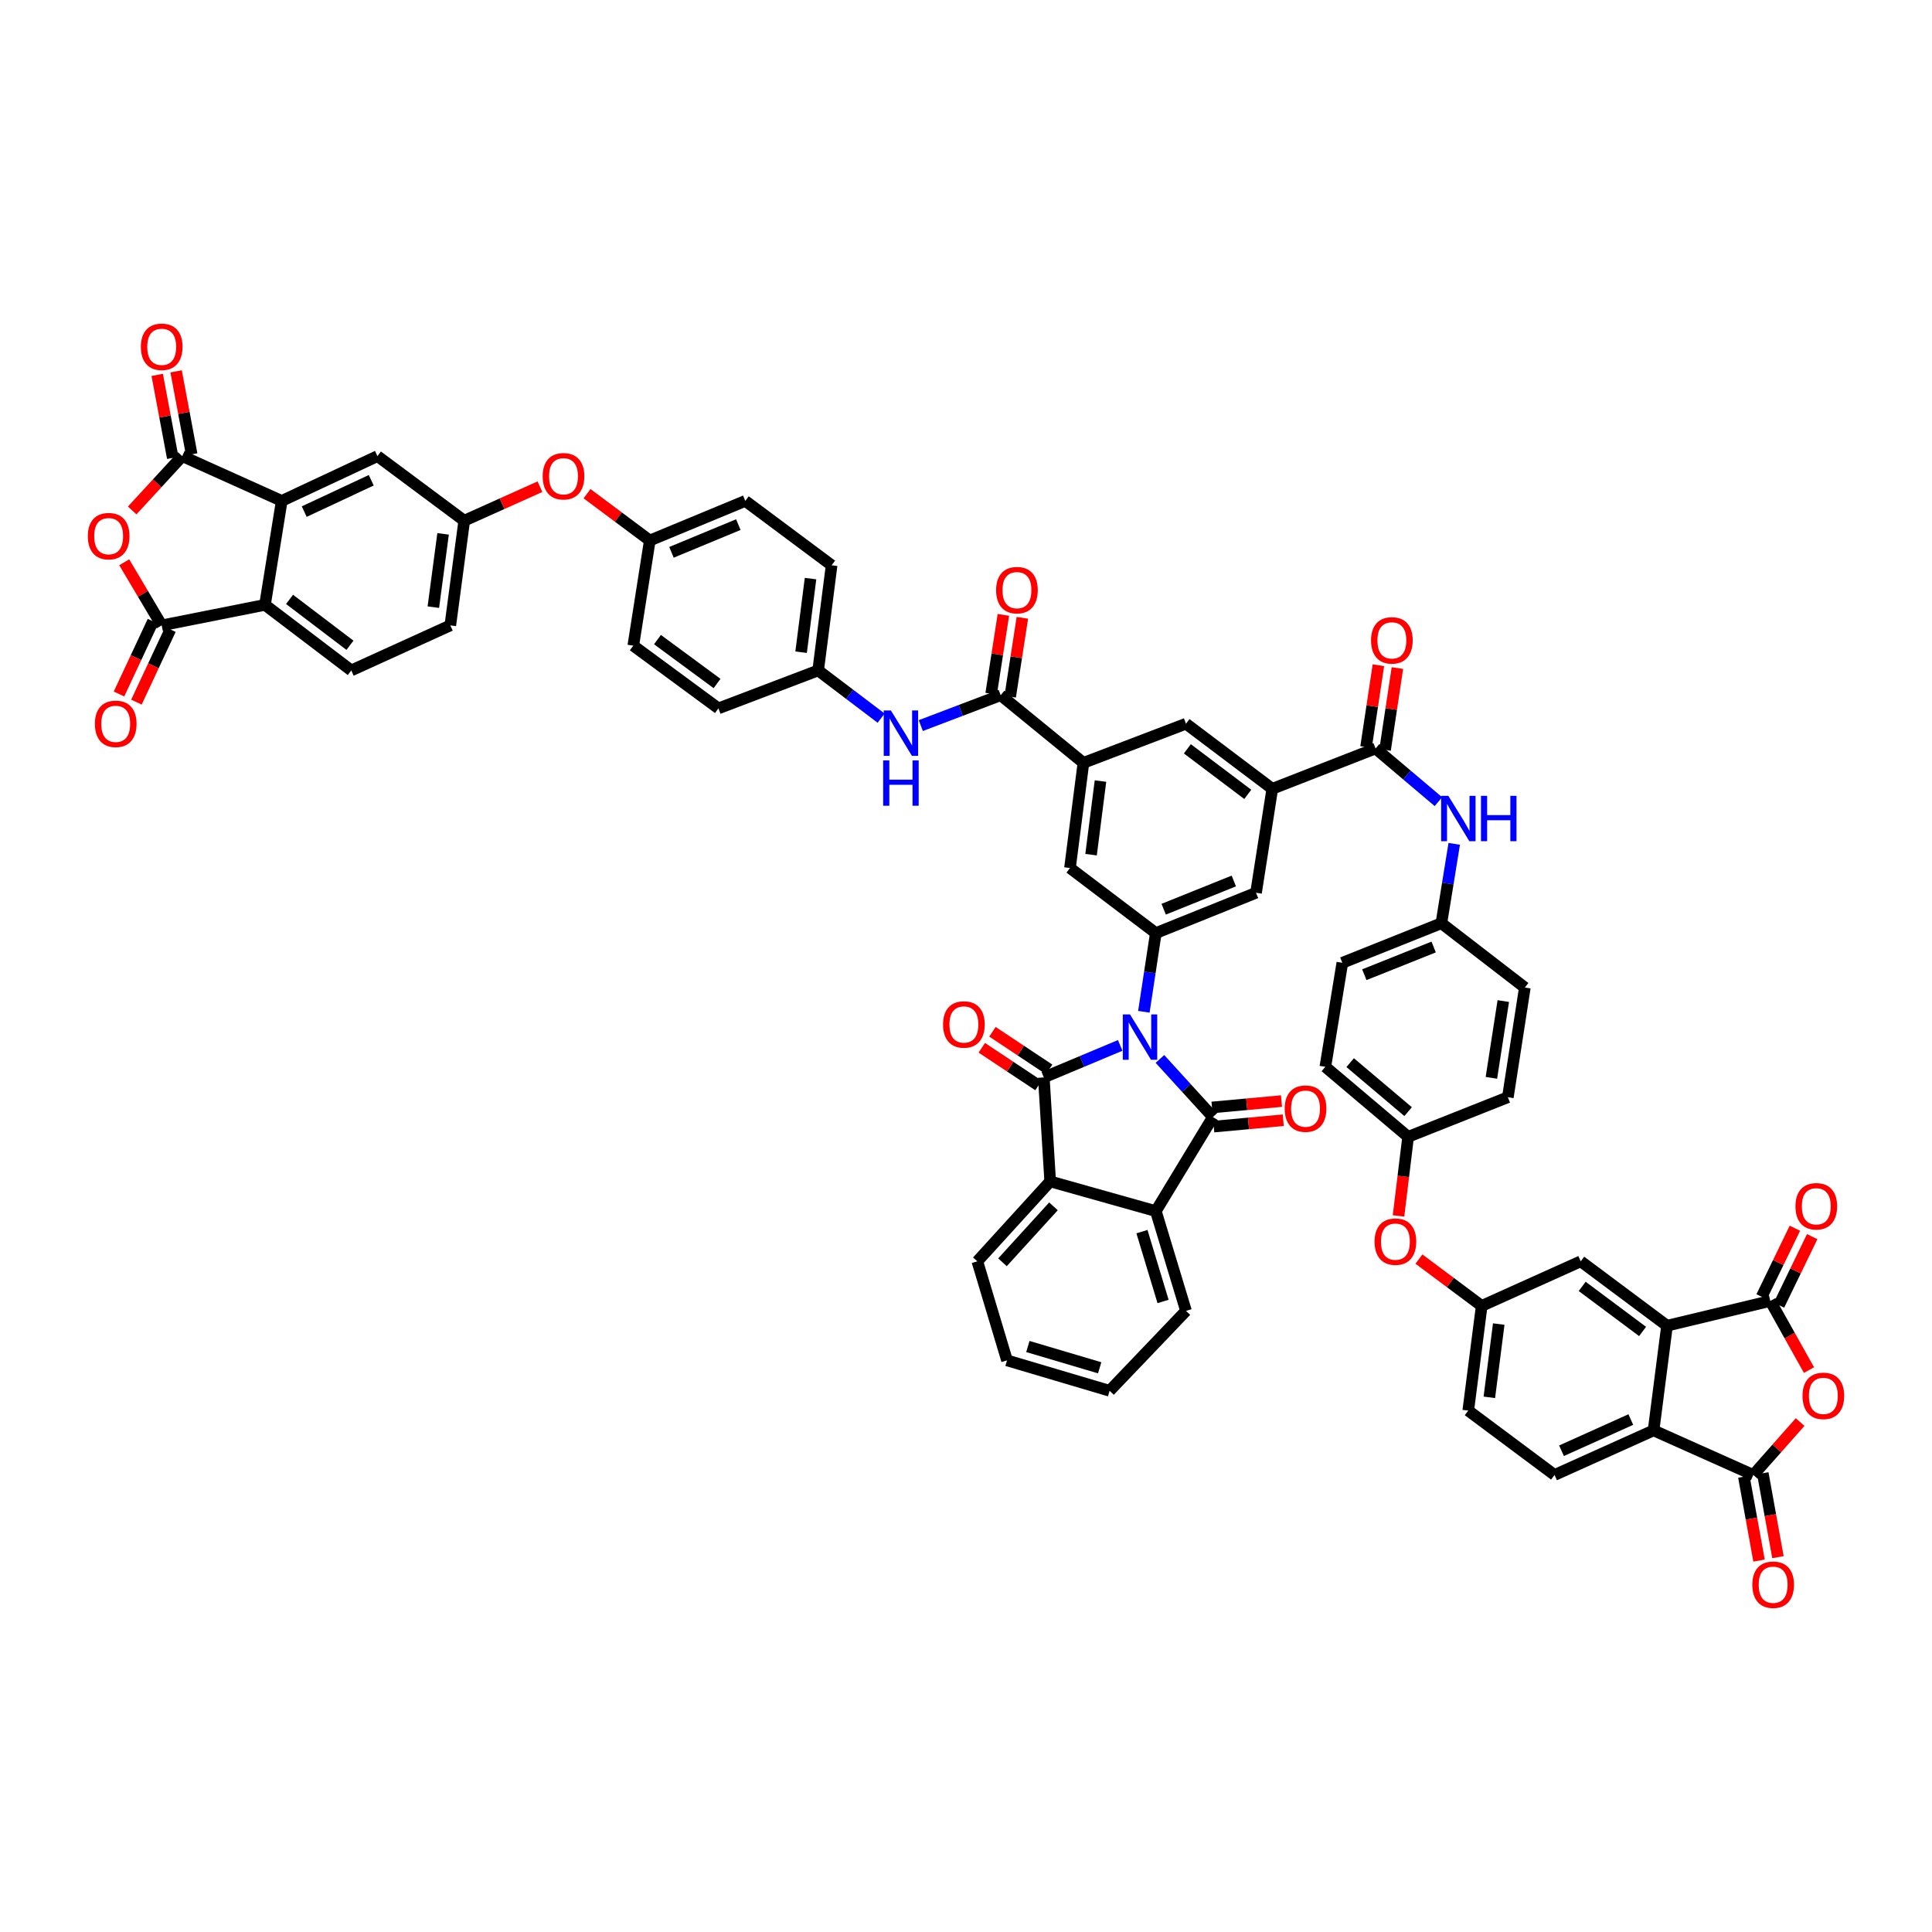 <?xml version='1.0' encoding='iso-8859-1'?>
<svg version='1.1' baseProfile='full'
              xmlns='http://www.w3.org/2000/svg'
                      xmlns:rdkit='http://www.rdkit.org/xml'
                      xmlns:xlink='http://www.w3.org/1999/xlink'
                  xml:space='preserve'
width='1000px' height='1000px' viewBox='0 0 1000 1000'>
<!-- END OF HEADER -->
<rect style='opacity:1.0;fill:#FFFFFF;stroke:none' width='1000' height='1000' x='0' y='0'> </rect>
<path class='bond-0' d='M 600.375,548.105 L 614.082,563.139' style='fill:none;fill-rule:evenodd;stroke:#0000FF;stroke-width:6px;stroke-linecap:butt;stroke-linejoin:miter;stroke-opacity:1' />
<path class='bond-0' d='M 614.082,563.139 L 627.789,578.172' style='fill:none;fill-rule:evenodd;stroke:#000000;stroke-width:6px;stroke-linecap:butt;stroke-linejoin:miter;stroke-opacity:1' />
<path class='bond-1' d='M 579.813,541.101 L 560.044,549.387' style='fill:none;fill-rule:evenodd;stroke:#0000FF;stroke-width:6px;stroke-linecap:butt;stroke-linejoin:miter;stroke-opacity:1' />
<path class='bond-1' d='M 560.044,549.387 L 540.274,557.672' style='fill:none;fill-rule:evenodd;stroke:#000000;stroke-width:6px;stroke-linecap:butt;stroke-linejoin:miter;stroke-opacity:1' />
<path class='bond-8' d='M 592.06,523.699 L 595.156,503.333' style='fill:none;fill-rule:evenodd;stroke:#0000FF;stroke-width:6px;stroke-linecap:butt;stroke-linejoin:miter;stroke-opacity:1' />
<path class='bond-8' d='M 595.156,503.333 L 598.251,482.967' style='fill:none;fill-rule:evenodd;stroke:#000000;stroke-width:6px;stroke-linecap:butt;stroke-linejoin:miter;stroke-opacity:1' />
<path class='bond-9' d='M 627.789,578.172 L 598.251,626.871' style='fill:none;fill-rule:evenodd;stroke:#000000;stroke-width:6px;stroke-linecap:butt;stroke-linejoin:miter;stroke-opacity:1' />
<path class='bond-24' d='M 628.244,583.126 L 646.228,581.476' style='fill:none;fill-rule:evenodd;stroke:#000000;stroke-width:6px;stroke-linecap:butt;stroke-linejoin:miter;stroke-opacity:1' />
<path class='bond-24' d='M 646.228,581.476 L 664.213,579.826' style='fill:none;fill-rule:evenodd;stroke:#FF0000;stroke-width:6px;stroke-linecap:butt;stroke-linejoin:miter;stroke-opacity:1' />
<path class='bond-24' d='M 627.334,573.217 L 645.319,571.566' style='fill:none;fill-rule:evenodd;stroke:#000000;stroke-width:6px;stroke-linecap:butt;stroke-linejoin:miter;stroke-opacity:1' />
<path class='bond-24' d='M 645.319,571.566 L 663.304,569.916' style='fill:none;fill-rule:evenodd;stroke:#FF0000;stroke-width:6px;stroke-linecap:butt;stroke-linejoin:miter;stroke-opacity:1' />
<path class='bond-10' d='M 540.274,557.672 L 543.575,611.491' style='fill:none;fill-rule:evenodd;stroke:#000000;stroke-width:6px;stroke-linecap:butt;stroke-linejoin:miter;stroke-opacity:1' />
<path class='bond-25' d='M 543.027,553.527 L 528.353,543.784' style='fill:none;fill-rule:evenodd;stroke:#000000;stroke-width:6px;stroke-linecap:butt;stroke-linejoin:miter;stroke-opacity:1' />
<path class='bond-25' d='M 528.353,543.784 L 513.68,534.04' style='fill:none;fill-rule:evenodd;stroke:#FF0000;stroke-width:6px;stroke-linecap:butt;stroke-linejoin:miter;stroke-opacity:1' />
<path class='bond-25' d='M 537.522,561.817 L 522.848,552.073' style='fill:none;fill-rule:evenodd;stroke:#000000;stroke-width:6px;stroke-linecap:butt;stroke-linejoin:miter;stroke-opacity:1' />
<path class='bond-25' d='M 522.848,552.073 L 508.175,542.33' style='fill:none;fill-rule:evenodd;stroke:#FF0000;stroke-width:6px;stroke-linecap:butt;stroke-linejoin:miter;stroke-opacity:1' />
<path class='bond-2' d='M 68.421,264.212 L 81.368,250.148' style='fill:none;fill-rule:evenodd;stroke:#FF0000;stroke-width:6px;stroke-linecap:butt;stroke-linejoin:miter;stroke-opacity:1' />
<path class='bond-2' d='M 81.368,250.148 L 94.315,236.085' style='fill:none;fill-rule:evenodd;stroke:#000000;stroke-width:6px;stroke-linecap:butt;stroke-linejoin:miter;stroke-opacity:1' />
<path class='bond-66' d='M 64.3,291.033 L 73.997,307.366' style='fill:none;fill-rule:evenodd;stroke:#FF0000;stroke-width:6px;stroke-linecap:butt;stroke-linejoin:miter;stroke-opacity:1' />
<path class='bond-66' d='M 73.997,307.366 L 83.695,323.699' style='fill:none;fill-rule:evenodd;stroke:#000000;stroke-width:6px;stroke-linecap:butt;stroke-linejoin:miter;stroke-opacity:1' />
<path class='bond-3' d='M 936.332,709.155 L 926.319,691.263' style='fill:none;fill-rule:evenodd;stroke:#FF0000;stroke-width:6px;stroke-linecap:butt;stroke-linejoin:miter;stroke-opacity:1' />
<path class='bond-3' d='M 926.319,691.263 L 916.305,673.371' style='fill:none;fill-rule:evenodd;stroke:#000000;stroke-width:6px;stroke-linecap:butt;stroke-linejoin:miter;stroke-opacity:1' />
<path class='bond-65' d='M 931.735,736.044 L 919.625,749.742' style='fill:none;fill-rule:evenodd;stroke:#FF0000;stroke-width:6px;stroke-linecap:butt;stroke-linejoin:miter;stroke-opacity:1' />
<path class='bond-65' d='M 919.625,749.742 L 907.515,763.44' style='fill:none;fill-rule:evenodd;stroke:#000000;stroke-width:6px;stroke-linecap:butt;stroke-linejoin:miter;stroke-opacity:1' />
<path class='bond-4' d='M 94.315,236.085 L 145.823,259.271' style='fill:none;fill-rule:evenodd;stroke:#000000;stroke-width:6px;stroke-linecap:butt;stroke-linejoin:miter;stroke-opacity:1' />
<path class='bond-30' d='M 99.205,235.168 L 95.177,213.689' style='fill:none;fill-rule:evenodd;stroke:#000000;stroke-width:6px;stroke-linecap:butt;stroke-linejoin:miter;stroke-opacity:1' />
<path class='bond-30' d='M 95.177,213.689 L 91.15,192.21' style='fill:none;fill-rule:evenodd;stroke:#FF0000;stroke-width:6px;stroke-linecap:butt;stroke-linejoin:miter;stroke-opacity:1' />
<path class='bond-30' d='M 89.424,237.002 L 85.397,215.523' style='fill:none;fill-rule:evenodd;stroke:#000000;stroke-width:6px;stroke-linecap:butt;stroke-linejoin:miter;stroke-opacity:1' />
<path class='bond-30' d='M 85.397,215.523 L 81.369,194.044' style='fill:none;fill-rule:evenodd;stroke:#FF0000;stroke-width:6px;stroke-linecap:butt;stroke-linejoin:miter;stroke-opacity:1' />
<path class='bond-5' d='M 916.305,673.371 L 862.846,686.186' style='fill:none;fill-rule:evenodd;stroke:#000000;stroke-width:6px;stroke-linecap:butt;stroke-linejoin:miter;stroke-opacity:1' />
<path class='bond-31' d='M 920.782,675.542 L 929.383,657.812' style='fill:none;fill-rule:evenodd;stroke:#000000;stroke-width:6px;stroke-linecap:butt;stroke-linejoin:miter;stroke-opacity:1' />
<path class='bond-31' d='M 929.383,657.812 L 937.983,640.081' style='fill:none;fill-rule:evenodd;stroke:#FF0000;stroke-width:6px;stroke-linecap:butt;stroke-linejoin:miter;stroke-opacity:1' />
<path class='bond-31' d='M 911.829,671.199 L 920.429,653.469' style='fill:none;fill-rule:evenodd;stroke:#000000;stroke-width:6px;stroke-linecap:butt;stroke-linejoin:miter;stroke-opacity:1' />
<path class='bond-31' d='M 920.429,653.469 L 929.03,635.738' style='fill:none;fill-rule:evenodd;stroke:#FF0000;stroke-width:6px;stroke-linecap:butt;stroke-linejoin:miter;stroke-opacity:1' />
<path class='bond-6' d='M 907.515,763.44 L 855.886,740.364' style='fill:none;fill-rule:evenodd;stroke:#000000;stroke-width:6px;stroke-linecap:butt;stroke-linejoin:miter;stroke-opacity:1' />
<path class='bond-33' d='M 902.619,764.325 L 906.546,786.041' style='fill:none;fill-rule:evenodd;stroke:#000000;stroke-width:6px;stroke-linecap:butt;stroke-linejoin:miter;stroke-opacity:1' />
<path class='bond-33' d='M 906.546,786.041 L 910.472,807.757' style='fill:none;fill-rule:evenodd;stroke:#FF0000;stroke-width:6px;stroke-linecap:butt;stroke-linejoin:miter;stroke-opacity:1' />
<path class='bond-33' d='M 912.411,762.554 L 916.338,784.27' style='fill:none;fill-rule:evenodd;stroke:#000000;stroke-width:6px;stroke-linecap:butt;stroke-linejoin:miter;stroke-opacity:1' />
<path class='bond-33' d='M 916.338,784.27 L 920.264,805.987' style='fill:none;fill-rule:evenodd;stroke:#FF0000;stroke-width:6px;stroke-linecap:butt;stroke-linejoin:miter;stroke-opacity:1' />
<path class='bond-7' d='M 83.695,323.699 L 137.154,313.074' style='fill:none;fill-rule:evenodd;stroke:#000000;stroke-width:6px;stroke-linecap:butt;stroke-linejoin:miter;stroke-opacity:1' />
<path class='bond-32' d='M 79.187,321.592 L 70.392,340.399' style='fill:none;fill-rule:evenodd;stroke:#000000;stroke-width:6px;stroke-linecap:butt;stroke-linejoin:miter;stroke-opacity:1' />
<path class='bond-32' d='M 70.392,340.399 L 61.598,359.206' style='fill:none;fill-rule:evenodd;stroke:#FF0000;stroke-width:6px;stroke-linecap:butt;stroke-linejoin:miter;stroke-opacity:1' />
<path class='bond-32' d='M 88.202,325.807 L 79.407,344.614' style='fill:none;fill-rule:evenodd;stroke:#000000;stroke-width:6px;stroke-linecap:butt;stroke-linejoin:miter;stroke-opacity:1' />
<path class='bond-32' d='M 79.407,344.614 L 70.612,363.422' style='fill:none;fill-rule:evenodd;stroke:#FF0000;stroke-width:6px;stroke-linecap:butt;stroke-linejoin:miter;stroke-opacity:1' />
<path class='bond-19' d='M 598.251,482.967 L 553.819,449.282' style='fill:none;fill-rule:evenodd;stroke:#000000;stroke-width:6px;stroke-linecap:butt;stroke-linejoin:miter;stroke-opacity:1' />
<path class='bond-20' d='M 598.251,482.967 L 650.118,462.097' style='fill:none;fill-rule:evenodd;stroke:#000000;stroke-width:6px;stroke-linecap:butt;stroke-linejoin:miter;stroke-opacity:1' />
<path class='bond-20' d='M 602.316,470.605 L 638.624,455.996' style='fill:none;fill-rule:evenodd;stroke:#000000;stroke-width:6px;stroke-linecap:butt;stroke-linejoin:miter;stroke-opacity:1' />
<path class='bond-47' d='M 598.251,626.871 L 613.869,678.501' style='fill:none;fill-rule:evenodd;stroke:#000000;stroke-width:6px;stroke-linecap:butt;stroke-linejoin:miter;stroke-opacity:1' />
<path class='bond-47' d='M 591.069,637.497 L 602.001,673.638' style='fill:none;fill-rule:evenodd;stroke:#000000;stroke-width:6px;stroke-linecap:butt;stroke-linejoin:miter;stroke-opacity:1' />
<path class='bond-58' d='M 598.251,626.871 L 543.575,611.491' style='fill:none;fill-rule:evenodd;stroke:#000000;stroke-width:6px;stroke-linecap:butt;stroke-linejoin:miter;stroke-opacity:1' />
<path class='bond-46' d='M 543.575,611.491 L 505.866,652.86' style='fill:none;fill-rule:evenodd;stroke:#000000;stroke-width:6px;stroke-linecap:butt;stroke-linejoin:miter;stroke-opacity:1' />
<path class='bond-46' d='M 545.273,624.4 L 518.876,653.359' style='fill:none;fill-rule:evenodd;stroke:#000000;stroke-width:6px;stroke-linecap:butt;stroke-linejoin:miter;stroke-opacity:1' />
<path class='bond-11' d='M 862.846,686.186 L 818.182,652.86' style='fill:none;fill-rule:evenodd;stroke:#000000;stroke-width:6px;stroke-linecap:butt;stroke-linejoin:miter;stroke-opacity:1' />
<path class='bond-11' d='M 850.195,689.163 L 818.931,665.835' style='fill:none;fill-rule:evenodd;stroke:#000000;stroke-width:6px;stroke-linecap:butt;stroke-linejoin:miter;stroke-opacity:1' />
<path class='bond-63' d='M 862.846,686.186 L 855.886,740.364' style='fill:none;fill-rule:evenodd;stroke:#000000;stroke-width:6px;stroke-linecap:butt;stroke-linejoin:miter;stroke-opacity:1' />
<path class='bond-12' d='M 145.823,259.271 L 195.368,236.085' style='fill:none;fill-rule:evenodd;stroke:#000000;stroke-width:6px;stroke-linecap:butt;stroke-linejoin:miter;stroke-opacity:1' />
<path class='bond-12' d='M 157.472,264.806 L 192.154,248.576' style='fill:none;fill-rule:evenodd;stroke:#000000;stroke-width:6px;stroke-linecap:butt;stroke-linejoin:miter;stroke-opacity:1' />
<path class='bond-64' d='M 145.823,259.271 L 137.154,313.074' style='fill:none;fill-rule:evenodd;stroke:#000000;stroke-width:6px;stroke-linecap:butt;stroke-linejoin:miter;stroke-opacity:1' />
<path class='bond-13' d='M 137.154,313.074 L 181.818,347.012' style='fill:none;fill-rule:evenodd;stroke:#000000;stroke-width:6px;stroke-linecap:butt;stroke-linejoin:miter;stroke-opacity:1' />
<path class='bond-13' d='M 149.874,310.241 L 181.139,333.998' style='fill:none;fill-rule:evenodd;stroke:#000000;stroke-width:6px;stroke-linecap:butt;stroke-linejoin:miter;stroke-opacity:1' />
<path class='bond-14' d='M 855.886,740.364 L 804.632,763.44' style='fill:none;fill-rule:evenodd;stroke:#000000;stroke-width:6px;stroke-linecap:butt;stroke-linejoin:miter;stroke-opacity:1' />
<path class='bond-14' d='M 844.112,734.751 L 808.235,750.904' style='fill:none;fill-rule:evenodd;stroke:#000000;stroke-width:6px;stroke-linecap:butt;stroke-linejoin:miter;stroke-opacity:1' />
<path class='bond-15' d='M 517.945,359.838 L 560.779,394.855' style='fill:none;fill-rule:evenodd;stroke:#000000;stroke-width:6px;stroke-linecap:butt;stroke-linejoin:miter;stroke-opacity:1' />
<path class='bond-22' d='M 517.945,359.838 L 497.274,367.7' style='fill:none;fill-rule:evenodd;stroke:#000000;stroke-width:6px;stroke-linecap:butt;stroke-linejoin:miter;stroke-opacity:1' />
<path class='bond-22' d='M 497.274,367.7 L 476.603,375.563' style='fill:none;fill-rule:evenodd;stroke:#0000FF;stroke-width:6px;stroke-linecap:butt;stroke-linejoin:miter;stroke-opacity:1' />
<path class='bond-35' d='M 522.862,360.599 L 526.019,340.185' style='fill:none;fill-rule:evenodd;stroke:#000000;stroke-width:6px;stroke-linecap:butt;stroke-linejoin:miter;stroke-opacity:1' />
<path class='bond-35' d='M 526.019,340.185 L 529.176,319.772' style='fill:none;fill-rule:evenodd;stroke:#FF0000;stroke-width:6px;stroke-linecap:butt;stroke-linejoin:miter;stroke-opacity:1' />
<path class='bond-35' d='M 513.028,359.078 L 516.185,338.665' style='fill:none;fill-rule:evenodd;stroke:#000000;stroke-width:6px;stroke-linecap:butt;stroke-linejoin:miter;stroke-opacity:1' />
<path class='bond-35' d='M 516.185,338.665 L 519.342,318.251' style='fill:none;fill-rule:evenodd;stroke:#FF0000;stroke-width:6px;stroke-linecap:butt;stroke-linejoin:miter;stroke-opacity:1' />
<path class='bond-16' d='M 711.992,387.409 L 658.533,408.278' style='fill:none;fill-rule:evenodd;stroke:#000000;stroke-width:6px;stroke-linecap:butt;stroke-linejoin:miter;stroke-opacity:1' />
<path class='bond-21' d='M 711.992,387.409 L 728.257,401.172' style='fill:none;fill-rule:evenodd;stroke:#000000;stroke-width:6px;stroke-linecap:butt;stroke-linejoin:miter;stroke-opacity:1' />
<path class='bond-21' d='M 728.257,401.172 L 744.523,414.935' style='fill:none;fill-rule:evenodd;stroke:#0000FF;stroke-width:6px;stroke-linecap:butt;stroke-linejoin:miter;stroke-opacity:1' />
<path class='bond-34' d='M 716.912,388.15 L 720.102,366.971' style='fill:none;fill-rule:evenodd;stroke:#000000;stroke-width:6px;stroke-linecap:butt;stroke-linejoin:miter;stroke-opacity:1' />
<path class='bond-34' d='M 720.102,366.971 L 723.292,345.792' style='fill:none;fill-rule:evenodd;stroke:#FF0000;stroke-width:6px;stroke-linecap:butt;stroke-linejoin:miter;stroke-opacity:1' />
<path class='bond-34' d='M 707.072,386.667 L 710.262,365.489' style='fill:none;fill-rule:evenodd;stroke:#000000;stroke-width:6px;stroke-linecap:butt;stroke-linejoin:miter;stroke-opacity:1' />
<path class='bond-34' d='M 710.262,365.489 L 713.452,344.31' style='fill:none;fill-rule:evenodd;stroke:#FF0000;stroke-width:6px;stroke-linecap:butt;stroke-linejoin:miter;stroke-opacity:1' />
<path class='bond-17' d='M 560.779,394.855 L 553.819,449.282' style='fill:none;fill-rule:evenodd;stroke:#000000;stroke-width:6px;stroke-linecap:butt;stroke-linejoin:miter;stroke-opacity:1' />
<path class='bond-17' d='M 569.606,404.282 L 564.734,442.381' style='fill:none;fill-rule:evenodd;stroke:#000000;stroke-width:6px;stroke-linecap:butt;stroke-linejoin:miter;stroke-opacity:1' />
<path class='bond-59' d='M 560.779,394.855 L 613.869,374.594' style='fill:none;fill-rule:evenodd;stroke:#000000;stroke-width:6px;stroke-linecap:butt;stroke-linejoin:miter;stroke-opacity:1' />
<path class='bond-18' d='M 658.533,408.278 L 650.118,462.097' style='fill:none;fill-rule:evenodd;stroke:#000000;stroke-width:6px;stroke-linecap:butt;stroke-linejoin:miter;stroke-opacity:1' />
<path class='bond-23' d='M 658.533,408.278 L 613.869,374.594' style='fill:none;fill-rule:evenodd;stroke:#000000;stroke-width:6px;stroke-linecap:butt;stroke-linejoin:miter;stroke-opacity:1' />
<path class='bond-23' d='M 645.841,411.17 L 614.576,387.591' style='fill:none;fill-rule:evenodd;stroke:#000000;stroke-width:6px;stroke-linecap:butt;stroke-linejoin:miter;stroke-opacity:1' />
<path class='bond-41' d='M 752.707,436.773 L 749.38,457.313' style='fill:none;fill-rule:evenodd;stroke:#0000FF;stroke-width:6px;stroke-linecap:butt;stroke-linejoin:miter;stroke-opacity:1' />
<path class='bond-41' d='M 749.38,457.313 L 746.053,477.853' style='fill:none;fill-rule:evenodd;stroke:#000000;stroke-width:6px;stroke-linecap:butt;stroke-linejoin:miter;stroke-opacity:1' />
<path class='bond-40' d='M 456.065,371.708 L 439.771,359.36' style='fill:none;fill-rule:evenodd;stroke:#0000FF;stroke-width:6px;stroke-linecap:butt;stroke-linejoin:miter;stroke-opacity:1' />
<path class='bond-40' d='M 439.771,359.36 L 423.476,347.012' style='fill:none;fill-rule:evenodd;stroke:#000000;stroke-width:6px;stroke-linecap:butt;stroke-linejoin:miter;stroke-opacity:1' />
<path class='bond-26' d='M 804.632,763.44 L 759.962,730.12' style='fill:none;fill-rule:evenodd;stroke:#000000;stroke-width:6px;stroke-linecap:butt;stroke-linejoin:miter;stroke-opacity:1' />
<path class='bond-27' d='M 181.818,347.012 L 233.078,323.699' style='fill:none;fill-rule:evenodd;stroke:#000000;stroke-width:6px;stroke-linecap:butt;stroke-linejoin:miter;stroke-opacity:1' />
<path class='bond-28' d='M 818.182,652.86 L 766.922,675.936' style='fill:none;fill-rule:evenodd;stroke:#000000;stroke-width:6px;stroke-linecap:butt;stroke-linejoin:miter;stroke-opacity:1' />
<path class='bond-29' d='M 195.368,236.085 L 240.287,269.515' style='fill:none;fill-rule:evenodd;stroke:#000000;stroke-width:6px;stroke-linecap:butt;stroke-linejoin:miter;stroke-opacity:1' />
<path class='bond-36' d='M 766.922,675.936 L 750.677,663.815' style='fill:none;fill-rule:evenodd;stroke:#000000;stroke-width:6px;stroke-linecap:butt;stroke-linejoin:miter;stroke-opacity:1' />
<path class='bond-36' d='M 750.677,663.815 L 734.432,651.694' style='fill:none;fill-rule:evenodd;stroke:#FF0000;stroke-width:6px;stroke-linecap:butt;stroke-linejoin:miter;stroke-opacity:1' />
<path class='bond-43' d='M 766.922,675.936 L 759.962,730.12' style='fill:none;fill-rule:evenodd;stroke:#000000;stroke-width:6px;stroke-linecap:butt;stroke-linejoin:miter;stroke-opacity:1' />
<path class='bond-43' d='M 775.748,685.331 L 770.876,723.26' style='fill:none;fill-rule:evenodd;stroke:#000000;stroke-width:6px;stroke-linecap:butt;stroke-linejoin:miter;stroke-opacity:1' />
<path class='bond-37' d='M 240.287,269.515 L 259.883,260.714' style='fill:none;fill-rule:evenodd;stroke:#000000;stroke-width:6px;stroke-linecap:butt;stroke-linejoin:miter;stroke-opacity:1' />
<path class='bond-37' d='M 259.883,260.714 L 279.479,251.914' style='fill:none;fill-rule:evenodd;stroke:#FF0000;stroke-width:6px;stroke-linecap:butt;stroke-linejoin:miter;stroke-opacity:1' />
<path class='bond-42' d='M 240.287,269.515 L 233.078,323.699' style='fill:none;fill-rule:evenodd;stroke:#000000;stroke-width:6px;stroke-linecap:butt;stroke-linejoin:miter;stroke-opacity:1' />
<path class='bond-42' d='M 229.341,276.33 L 224.295,314.259' style='fill:none;fill-rule:evenodd;stroke:#000000;stroke-width:6px;stroke-linecap:butt;stroke-linejoin:miter;stroke-opacity:1' />
<path class='bond-38' d='M 723.867,629.371 L 726.355,608.893' style='fill:none;fill-rule:evenodd;stroke:#FF0000;stroke-width:6px;stroke-linecap:butt;stroke-linejoin:miter;stroke-opacity:1' />
<path class='bond-38' d='M 726.355,608.893 L 728.843,588.416' style='fill:none;fill-rule:evenodd;stroke:#000000;stroke-width:6px;stroke-linecap:butt;stroke-linejoin:miter;stroke-opacity:1' />
<path class='bond-39' d='M 303.841,255.523 L 320.086,267.644' style='fill:none;fill-rule:evenodd;stroke:#FF0000;stroke-width:6px;stroke-linecap:butt;stroke-linejoin:miter;stroke-opacity:1' />
<path class='bond-39' d='M 320.086,267.644 L 336.332,279.765' style='fill:none;fill-rule:evenodd;stroke:#000000;stroke-width:6px;stroke-linecap:butt;stroke-linejoin:miter;stroke-opacity:1' />
<path class='bond-48' d='M 423.476,347.012 L 430.442,292.58' style='fill:none;fill-rule:evenodd;stroke:#000000;stroke-width:6px;stroke-linecap:butt;stroke-linejoin:miter;stroke-opacity:1' />
<path class='bond-48' d='M 414.65,337.584 L 419.526,299.482' style='fill:none;fill-rule:evenodd;stroke:#000000;stroke-width:6px;stroke-linecap:butt;stroke-linejoin:miter;stroke-opacity:1' />
<path class='bond-50' d='M 423.476,347.012 L 371.852,366.66' style='fill:none;fill-rule:evenodd;stroke:#000000;stroke-width:6px;stroke-linecap:butt;stroke-linejoin:miter;stroke-opacity:1' />
<path class='bond-49' d='M 746.053,477.853 L 694.788,498.347' style='fill:none;fill-rule:evenodd;stroke:#000000;stroke-width:6px;stroke-linecap:butt;stroke-linejoin:miter;stroke-opacity:1' />
<path class='bond-49' d='M 742.057,490.167 L 706.171,504.513' style='fill:none;fill-rule:evenodd;stroke:#000000;stroke-width:6px;stroke-linecap:butt;stroke-linejoin:miter;stroke-opacity:1' />
<path class='bond-51' d='M 746.053,477.853 L 789.252,511.162' style='fill:none;fill-rule:evenodd;stroke:#000000;stroke-width:6px;stroke-linecap:butt;stroke-linejoin:miter;stroke-opacity:1' />
<path class='bond-44' d='M 728.843,588.416 L 780.462,567.922' style='fill:none;fill-rule:evenodd;stroke:#000000;stroke-width:6px;stroke-linecap:butt;stroke-linejoin:miter;stroke-opacity:1' />
<path class='bond-61' d='M 728.843,588.416 L 685.992,552.183' style='fill:none;fill-rule:evenodd;stroke:#000000;stroke-width:6px;stroke-linecap:butt;stroke-linejoin:miter;stroke-opacity:1' />
<path class='bond-61' d='M 728.84,575.382 L 698.845,550.019' style='fill:none;fill-rule:evenodd;stroke:#000000;stroke-width:6px;stroke-linecap:butt;stroke-linejoin:miter;stroke-opacity:1' />
<path class='bond-45' d='M 336.332,279.765 L 327.79,334.198' style='fill:none;fill-rule:evenodd;stroke:#000000;stroke-width:6px;stroke-linecap:butt;stroke-linejoin:miter;stroke-opacity:1' />
<path class='bond-62' d='M 336.332,279.765 L 385.756,259.271' style='fill:none;fill-rule:evenodd;stroke:#000000;stroke-width:6px;stroke-linecap:butt;stroke-linejoin:miter;stroke-opacity:1' />
<path class='bond-62' d='M 347.557,285.883 L 382.154,271.537' style='fill:none;fill-rule:evenodd;stroke:#000000;stroke-width:6px;stroke-linecap:butt;stroke-linejoin:miter;stroke-opacity:1' />
<path class='bond-57' d='M 505.866,652.86 L 521.229,704.131' style='fill:none;fill-rule:evenodd;stroke:#000000;stroke-width:6px;stroke-linecap:butt;stroke-linejoin:miter;stroke-opacity:1' />
<path class='bond-56' d='M 613.869,678.501 L 574.329,719.87' style='fill:none;fill-rule:evenodd;stroke:#000000;stroke-width:6px;stroke-linecap:butt;stroke-linejoin:miter;stroke-opacity:1' />
<path class='bond-52' d='M 430.442,292.58 L 385.756,259.271' style='fill:none;fill-rule:evenodd;stroke:#000000;stroke-width:6px;stroke-linecap:butt;stroke-linejoin:miter;stroke-opacity:1' />
<path class='bond-54' d='M 694.788,498.347 L 685.992,552.183' style='fill:none;fill-rule:evenodd;stroke:#000000;stroke-width:6px;stroke-linecap:butt;stroke-linejoin:miter;stroke-opacity:1' />
<path class='bond-53' d='M 371.852,366.66 L 327.79,334.198' style='fill:none;fill-rule:evenodd;stroke:#000000;stroke-width:6px;stroke-linecap:butt;stroke-linejoin:miter;stroke-opacity:1' />
<path class='bond-53' d='M 371.145,353.779 L 340.302,331.056' style='fill:none;fill-rule:evenodd;stroke:#000000;stroke-width:6px;stroke-linecap:butt;stroke-linejoin:miter;stroke-opacity:1' />
<path class='bond-55' d='M 789.252,511.162 L 780.462,567.922' style='fill:none;fill-rule:evenodd;stroke:#000000;stroke-width:6px;stroke-linecap:butt;stroke-linejoin:miter;stroke-opacity:1' />
<path class='bond-55' d='M 778.099,518.153 L 771.946,557.885' style='fill:none;fill-rule:evenodd;stroke:#000000;stroke-width:6px;stroke-linecap:butt;stroke-linejoin:miter;stroke-opacity:1' />
<path class='bond-60' d='M 574.329,719.87 L 521.229,704.131' style='fill:none;fill-rule:evenodd;stroke:#000000;stroke-width:6px;stroke-linecap:butt;stroke-linejoin:miter;stroke-opacity:1' />
<path class='bond-60' d='M 569.192,707.968 L 532.022,696.951' style='fill:none;fill-rule:evenodd;stroke:#000000;stroke-width:6px;stroke-linecap:butt;stroke-linejoin:miter;stroke-opacity:1' />
<path  class='atom-0' d='M 584.878 525.06
L 592.573 537.499
Q 593.336 538.726, 594.563 540.949
Q 595.791 543.171, 595.857 543.304
L 595.857 525.06
L 598.975 525.06
L 598.975 548.545
L 595.758 548.545
L 587.498 534.945
Q 586.536 533.353, 585.508 531.528
Q 584.513 529.704, 584.214 529.14
L 584.214 548.545
L 581.163 548.545
L 581.163 525.06
L 584.878 525.06
' fill='#0000FF'/>
<path  class='atom-3' d='M 45.455 277.515
Q 45.455 271.876, 48.241 268.725
Q 51.027 265.574, 56.235 265.574
Q 61.443 265.574, 64.229 268.725
Q 67.015 271.876, 67.015 277.515
Q 67.015 283.22, 64.196 286.471
Q 61.376 289.688, 56.235 289.688
Q 51.06 289.688, 48.241 286.471
Q 45.455 283.253, 45.455 277.515
M 56.235 287.035
Q 59.817 287.035, 61.741 284.647
Q 63.698 282.225, 63.698 277.515
Q 63.698 272.904, 61.741 270.582
Q 59.817 268.227, 56.235 268.227
Q 52.653 268.227, 50.696 270.549
Q 48.772 272.871, 48.772 277.515
Q 48.772 282.258, 50.696 284.647
Q 52.653 287.035, 56.235 287.035
' fill='#FF0000'/>
<path  class='atom-4' d='M 932.985 722.502
Q 932.985 716.863, 935.771 713.712
Q 938.557 710.56, 943.765 710.56
Q 948.973 710.56, 951.759 713.712
Q 954.545 716.863, 954.545 722.502
Q 954.545 728.207, 951.726 731.458
Q 948.906 734.675, 943.765 734.675
Q 938.59 734.675, 935.771 731.458
Q 932.985 728.24, 932.985 722.502
M 943.765 732.022
Q 947.347 732.022, 949.271 729.633
Q 951.228 727.212, 951.228 722.502
Q 951.228 717.891, 949.271 715.569
Q 947.347 713.214, 943.765 713.214
Q 940.183 713.214, 938.226 715.536
Q 936.302 717.858, 936.302 722.502
Q 936.302 727.245, 938.226 729.633
Q 940.183 732.022, 943.765 732.022
' fill='#FF0000'/>
<path  class='atom-22' d='M 749.641 411.916
L 757.336 424.355
Q 758.099 425.582, 759.326 427.805
Q 760.554 430.027, 760.62 430.16
L 760.62 411.916
L 763.738 411.916
L 763.738 435.401
L 760.521 435.401
L 752.261 421.801
Q 751.299 420.209, 750.271 418.384
Q 749.276 416.56, 748.977 415.996
L 748.977 435.401
L 745.926 435.401
L 745.926 411.916
L 749.641 411.916
' fill='#0000FF'/>
<path  class='atom-22' d='M 766.558 411.916
L 769.742 411.916
L 769.742 421.9
L 781.75 421.9
L 781.75 411.916
L 784.934 411.916
L 784.934 435.401
L 781.75 435.401
L 781.75 424.554
L 769.742 424.554
L 769.742 435.401
L 766.558 435.401
L 766.558 411.916
' fill='#0000FF'/>
<path  class='atom-23' d='M 461.124 367.733
L 468.82 380.172
Q 469.583 381.399, 470.81 383.622
Q 472.037 385.844, 472.104 385.977
L 472.104 367.733
L 475.222 367.733
L 475.222 391.218
L 472.004 391.218
L 463.745 377.618
Q 462.783 376.026, 461.754 374.201
Q 460.759 372.377, 460.461 371.813
L 460.461 391.218
L 457.409 391.218
L 457.409 367.733
L 461.124 367.733
' fill='#0000FF'/>
<path  class='atom-23' d='M 457.127 393.566
L 460.312 393.566
L 460.312 403.55
L 472.319 403.55
L 472.319 393.566
L 475.504 393.566
L 475.504 417.051
L 472.319 417.051
L 472.319 406.204
L 460.312 406.204
L 460.312 417.051
L 457.127 417.051
L 457.127 393.566
' fill='#0000FF'/>
<path  class='atom-25' d='M 664.962 573.837
Q 664.962 568.198, 667.748 565.047
Q 670.535 561.896, 675.742 561.896
Q 680.95 561.896, 683.737 565.047
Q 686.523 568.198, 686.523 573.837
Q 686.523 579.543, 683.703 582.793
Q 680.884 586.011, 675.742 586.011
Q 670.568 586.011, 667.748 582.793
Q 664.962 579.576, 664.962 573.837
M 675.742 583.357
Q 679.325 583.357, 681.249 580.969
Q 683.206 578.548, 683.206 573.837
Q 683.206 569.227, 681.249 566.905
Q 679.325 564.55, 675.742 564.55
Q 672.16 564.55, 670.203 566.872
Q 668.279 569.194, 668.279 573.837
Q 668.279 578.581, 670.203 580.969
Q 672.16 583.357, 675.742 583.357
' fill='#FF0000'/>
<path  class='atom-26' d='M 488.125 530.268
Q 488.125 524.629, 490.911 521.478
Q 493.698 518.327, 498.905 518.327
Q 504.113 518.327, 506.899 521.478
Q 509.686 524.629, 509.686 530.268
Q 509.686 535.973, 506.866 539.224
Q 504.047 542.442, 498.905 542.442
Q 493.731 542.442, 490.911 539.224
Q 488.125 536.007, 488.125 530.268
M 498.905 539.788
Q 502.488 539.788, 504.412 537.4
Q 506.369 534.978, 506.369 530.268
Q 506.369 525.657, 504.412 523.335
Q 502.488 520.98, 498.905 520.98
Q 495.323 520.98, 493.366 523.302
Q 491.442 525.624, 491.442 530.268
Q 491.442 535.011, 493.366 537.4
Q 495.323 539.788, 498.905 539.788
' fill='#FF0000'/>
<path  class='atom-31' d='M 72.914 179.513
Q 72.914 173.874, 75.7 170.723
Q 78.487 167.571, 83.695 167.571
Q 88.902 167.571, 91.689 170.723
Q 94.475 173.874, 94.475 179.513
Q 94.475 185.218, 91.655 188.469
Q 88.836 191.686, 83.695 191.686
Q 78.52 191.686, 75.7 188.469
Q 72.914 185.251, 72.914 179.513
M 83.695 189.033
Q 87.277 189.033, 89.201 186.644
Q 91.158 184.223, 91.158 179.513
Q 91.158 174.902, 89.201 172.58
Q 87.277 170.225, 83.695 170.225
Q 80.112 170.225, 78.155 172.547
Q 76.231 174.869, 76.231 179.513
Q 76.231 184.256, 78.155 186.644
Q 80.112 189.033, 83.695 189.033
' fill='#FF0000'/>
<path  class='atom-32' d='M 929.325 624.373
Q 929.325 618.734, 932.111 615.582
Q 934.898 612.431, 940.105 612.431
Q 945.313 612.431, 948.099 615.582
Q 950.886 618.734, 950.886 624.373
Q 950.886 630.078, 948.066 633.329
Q 945.247 636.546, 940.105 636.546
Q 934.931 636.546, 932.111 633.329
Q 929.325 630.111, 929.325 624.373
M 940.105 633.892
Q 943.688 633.892, 945.612 631.504
Q 947.569 629.083, 947.569 624.373
Q 947.569 619.762, 945.612 617.44
Q 943.688 615.085, 940.105 615.085
Q 936.523 615.085, 934.566 617.407
Q 932.642 619.729, 932.642 624.373
Q 932.642 629.116, 934.566 631.504
Q 936.523 633.892, 940.105 633.892
' fill='#FF0000'/>
<path  class='atom-33' d='M 49.114 374.66
Q 49.114 369.021, 51.901 365.87
Q 54.687 362.719, 59.895 362.719
Q 65.103 362.719, 67.889 365.87
Q 70.675 369.021, 70.675 374.66
Q 70.675 380.365, 67.856 383.616
Q 65.036 386.834, 59.895 386.834
Q 54.72 386.834, 51.901 383.616
Q 49.114 380.398, 49.114 374.66
M 59.895 384.18
Q 63.477 384.18, 65.401 381.792
Q 67.358 379.37, 67.358 374.66
Q 67.358 370.049, 65.401 367.727
Q 63.477 365.372, 59.895 365.372
Q 56.312 365.372, 54.355 367.694
Q 52.431 370.016, 52.431 374.66
Q 52.431 379.403, 54.355 381.792
Q 56.312 384.18, 59.895 384.18
' fill='#FF0000'/>
<path  class='atom-34' d='M 906.996 820.255
Q 906.996 814.616, 909.782 811.465
Q 912.568 808.314, 917.776 808.314
Q 922.984 808.314, 925.77 811.465
Q 928.556 814.616, 928.556 820.255
Q 928.556 825.96, 925.737 829.211
Q 922.917 832.429, 917.776 832.429
Q 912.601 832.429, 909.782 829.211
Q 906.996 825.993, 906.996 820.255
M 917.776 829.775
Q 921.358 829.775, 923.282 827.387
Q 925.239 824.965, 925.239 820.255
Q 925.239 815.644, 923.282 813.322
Q 921.358 810.967, 917.776 810.967
Q 914.194 810.967, 912.237 813.289
Q 910.313 815.611, 910.313 820.255
Q 910.313 824.998, 912.237 827.387
Q 914.194 829.775, 917.776 829.775
' fill='#FF0000'/>
<path  class='atom-35' d='M 709.648 331.461
Q 709.648 325.822, 712.434 322.671
Q 715.221 319.52, 720.429 319.52
Q 725.636 319.52, 728.423 322.671
Q 731.209 325.822, 731.209 331.461
Q 731.209 337.166, 728.389 340.417
Q 725.57 343.635, 720.429 343.635
Q 715.254 343.635, 712.434 340.417
Q 709.648 337.2, 709.648 331.461
M 720.429 340.981
Q 724.011 340.981, 725.935 338.593
Q 727.892 336.171, 727.892 331.461
Q 727.892 326.85, 725.935 324.528
Q 724.011 322.173, 720.429 322.173
Q 716.846 322.173, 714.889 324.495
Q 712.965 326.817, 712.965 331.461
Q 712.965 336.204, 714.889 338.593
Q 716.846 340.981, 720.429 340.981
' fill='#FF0000'/>
<path  class='atom-36' d='M 515.585 305.461
Q 515.585 299.822, 518.371 296.671
Q 521.157 293.52, 526.365 293.52
Q 531.573 293.52, 534.359 296.671
Q 537.145 299.822, 537.145 305.461
Q 537.145 311.166, 534.326 314.417
Q 531.506 317.635, 526.365 317.635
Q 521.19 317.635, 518.371 314.417
Q 515.585 311.199, 515.585 305.461
M 526.365 314.981
Q 529.947 314.981, 531.871 312.593
Q 533.828 310.171, 533.828 305.461
Q 533.828 300.85, 531.871 298.528
Q 529.947 296.173, 526.365 296.173
Q 522.783 296.173, 520.826 298.495
Q 518.902 300.817, 518.902 305.461
Q 518.902 310.204, 520.826 312.593
Q 522.783 314.981, 526.365 314.981
' fill='#FF0000'/>
<path  class='atom-39' d='M 711.478 642.677
Q 711.478 637.038, 714.264 633.887
Q 717.051 630.736, 722.258 630.736
Q 727.466 630.736, 730.253 633.887
Q 733.039 637.038, 733.039 642.677
Q 733.039 648.382, 730.219 651.633
Q 727.4 654.851, 722.258 654.851
Q 717.084 654.851, 714.264 651.633
Q 711.478 648.416, 711.478 642.677
M 722.258 652.197
Q 725.841 652.197, 727.765 649.809
Q 729.722 647.387, 729.722 642.677
Q 729.722 638.066, 727.765 635.744
Q 725.841 633.389, 722.258 633.389
Q 718.676 633.389, 716.719 635.711
Q 714.795 638.033, 714.795 642.677
Q 714.795 647.42, 716.719 649.809
Q 718.676 652.197, 722.258 652.197
' fill='#FF0000'/>
<path  class='atom-40' d='M 280.887 246.506
Q 280.887 240.867, 283.674 237.716
Q 286.46 234.565, 291.668 234.565
Q 296.875 234.565, 299.662 237.716
Q 302.448 240.867, 302.448 246.506
Q 302.448 252.211, 299.628 255.462
Q 296.809 258.68, 291.668 258.68
Q 286.493 258.68, 283.674 255.462
Q 280.887 252.245, 280.887 246.506
M 291.668 256.026
Q 295.25 256.026, 297.174 253.638
Q 299.131 251.216, 299.131 246.506
Q 299.131 241.895, 297.174 239.573
Q 295.25 237.218, 291.668 237.218
Q 288.085 237.218, 286.128 239.54
Q 284.204 241.862, 284.204 246.506
Q 284.204 251.249, 286.128 253.638
Q 288.085 256.026, 291.668 256.026
' fill='#FF0000'/>
</svg>
